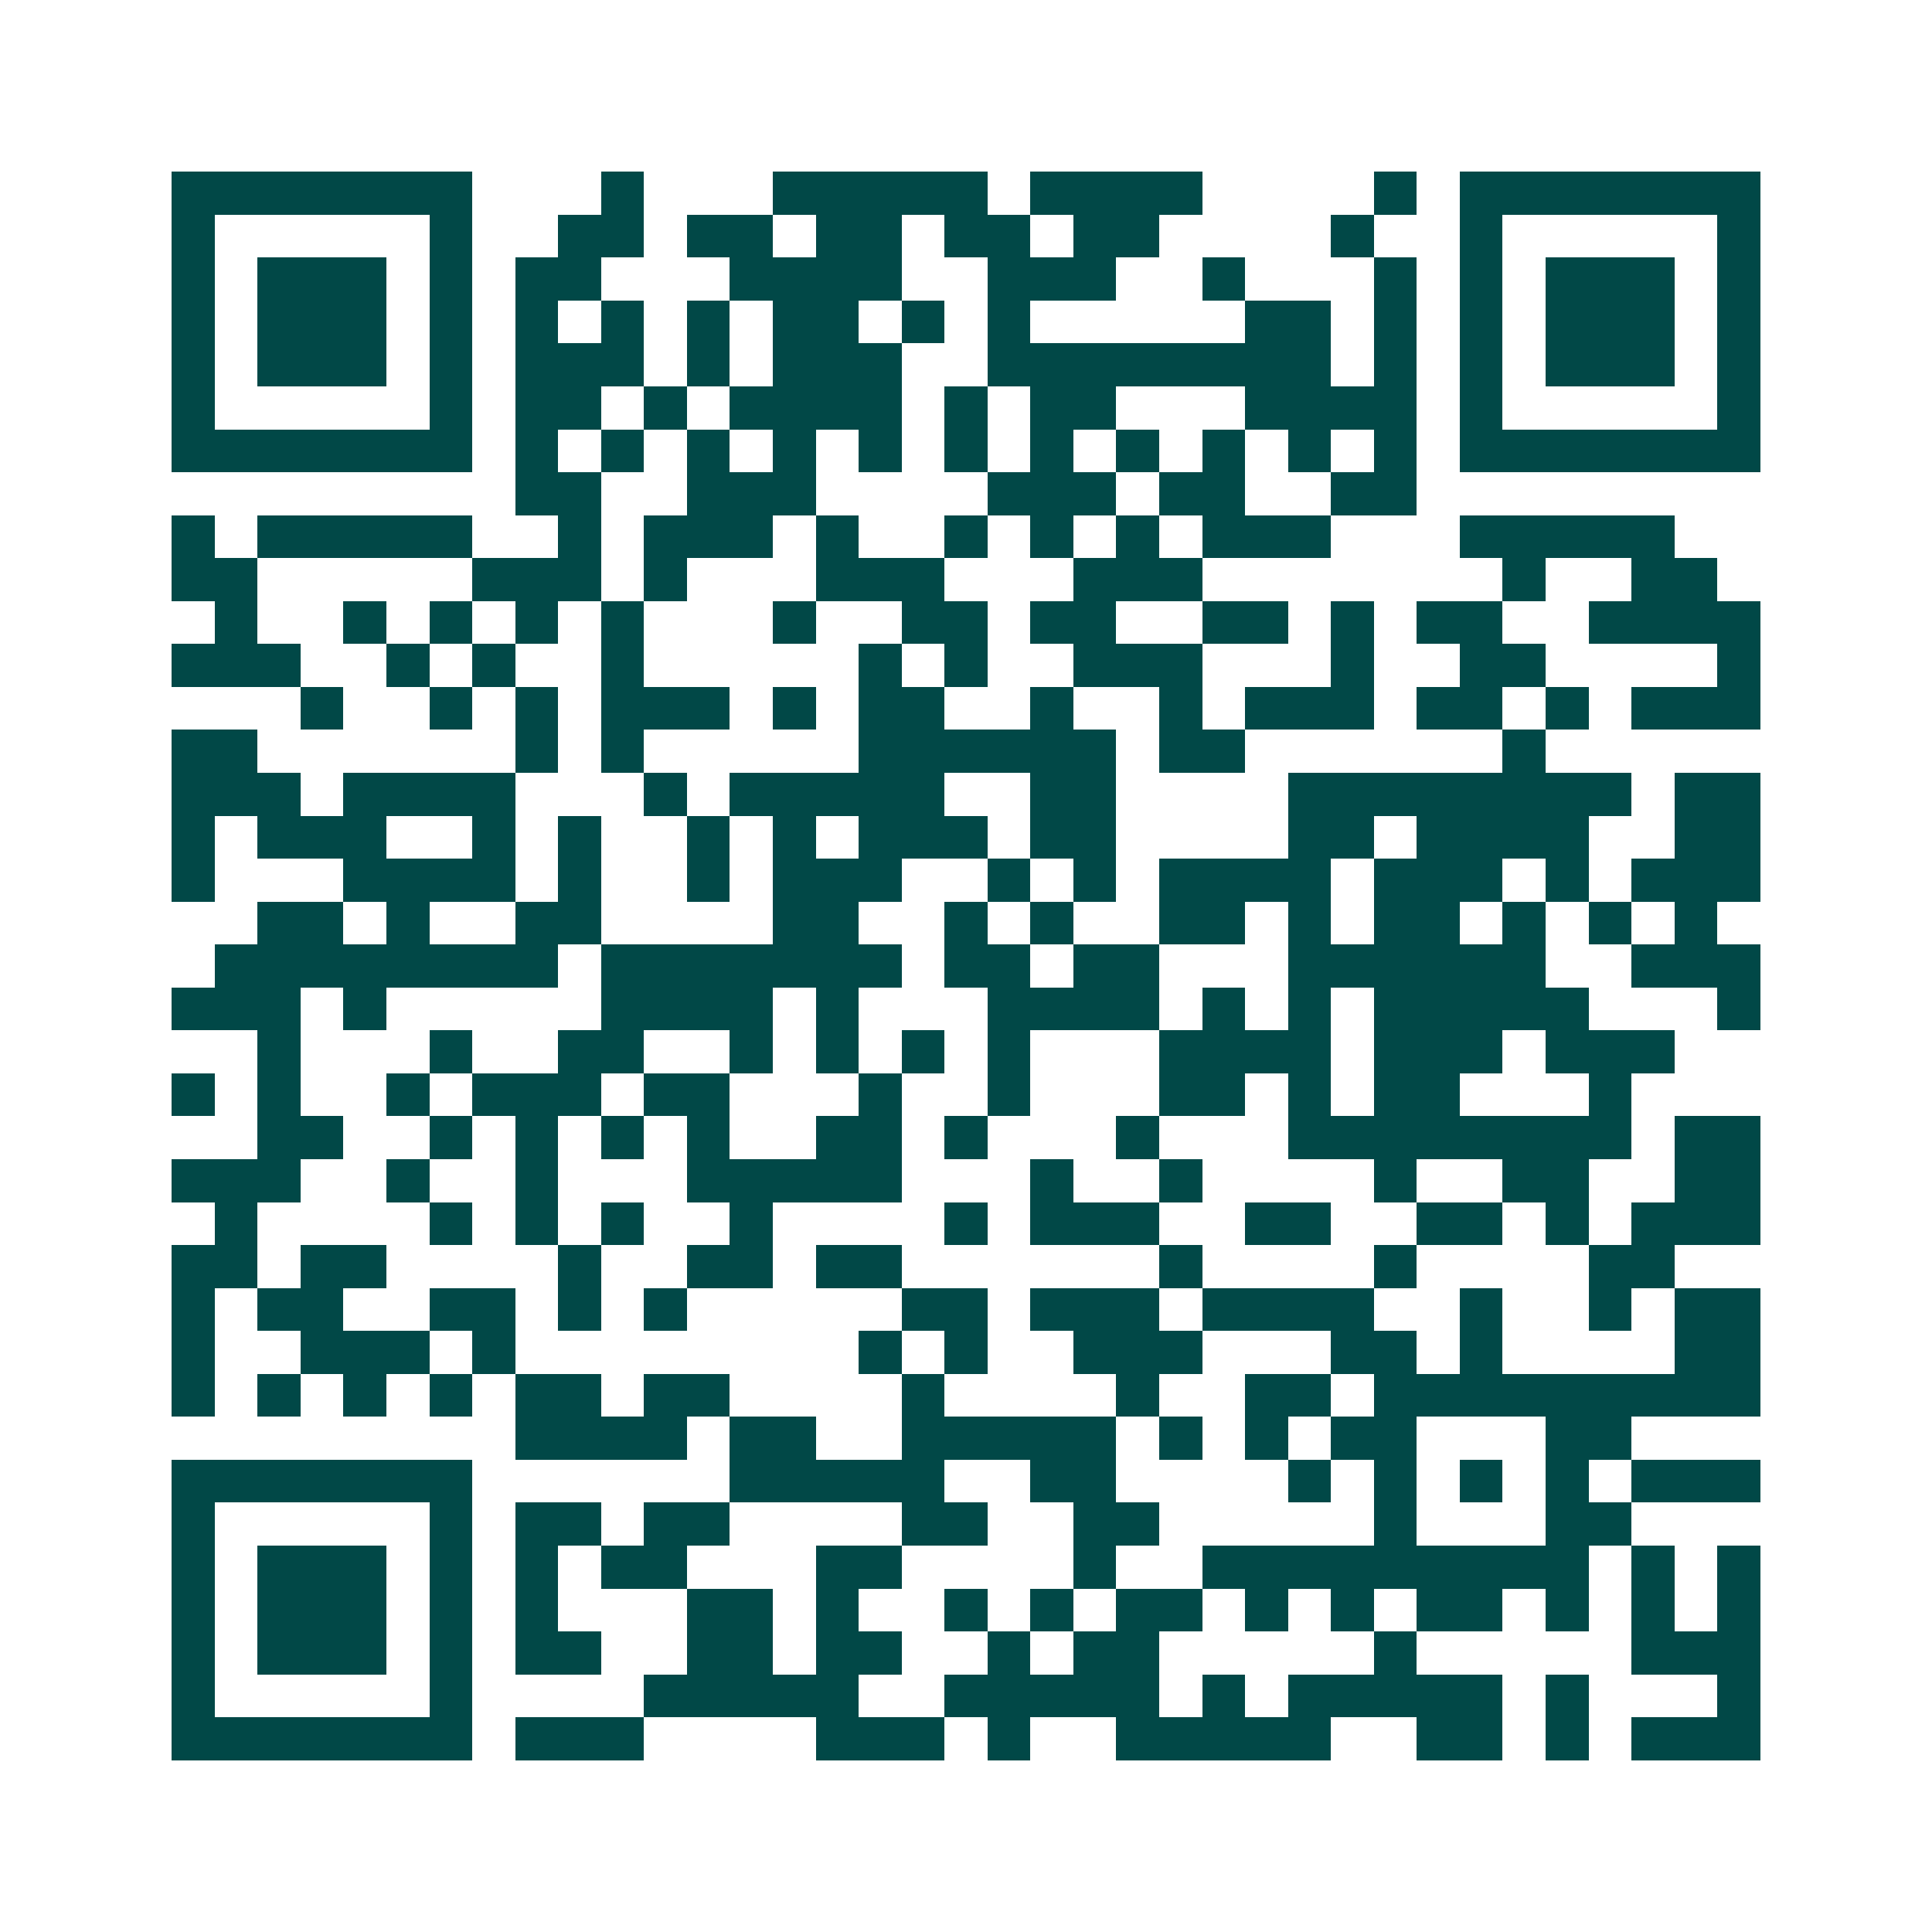 <svg xmlns="http://www.w3.org/2000/svg" width="200" height="200" viewBox="0 0 45 45" shape-rendering="crispEdges"><path fill="#ffffff" d="M0 0h45v45H0z"/><path stroke="#014847" d="M4 4.5h7m3 0h1m3 0h5m1 0h4m4 0h1m1 0h7M4 5.5h1m5 0h1m2 0h2m1 0h2m1 0h2m1 0h2m1 0h2m4 0h1m2 0h1m5 0h1M4 6.5h1m1 0h3m1 0h1m1 0h2m3 0h4m2 0h3m2 0h1m3 0h1m1 0h1m1 0h3m1 0h1M4 7.5h1m1 0h3m1 0h1m1 0h1m1 0h1m1 0h1m1 0h2m1 0h1m1 0h1m5 0h2m1 0h1m1 0h1m1 0h3m1 0h1M4 8.5h1m1 0h3m1 0h1m1 0h3m1 0h1m1 0h3m2 0h8m1 0h1m1 0h1m1 0h3m1 0h1M4 9.5h1m5 0h1m1 0h2m1 0h1m1 0h4m1 0h1m1 0h2m3 0h4m1 0h1m5 0h1M4 10.5h7m1 0h1m1 0h1m1 0h1m1 0h1m1 0h1m1 0h1m1 0h1m1 0h1m1 0h1m1 0h1m1 0h1m1 0h7M12 11.5h2m2 0h3m4 0h3m1 0h2m2 0h2M4 12.5h1m1 0h5m2 0h1m1 0h3m1 0h1m2 0h1m1 0h1m1 0h1m1 0h3m3 0h5M4 13.5h2m5 0h3m1 0h1m3 0h3m3 0h3m7 0h1m2 0h2M5 14.5h1m2 0h1m1 0h1m1 0h1m1 0h1m3 0h1m2 0h2m1 0h2m2 0h2m1 0h1m1 0h2m2 0h4M4 15.5h3m2 0h1m1 0h1m2 0h1m5 0h1m1 0h1m2 0h3m3 0h1m2 0h2m4 0h1M7 16.5h1m2 0h1m1 0h1m1 0h3m1 0h1m1 0h2m2 0h1m2 0h1m1 0h3m1 0h2m1 0h1m1 0h3M4 17.5h2m6 0h1m1 0h1m5 0h6m1 0h2m6 0h1M4 18.5h3m1 0h4m3 0h1m1 0h5m2 0h2m4 0h8m1 0h2M4 19.5h1m1 0h3m2 0h1m1 0h1m2 0h1m1 0h1m1 0h3m1 0h2m4 0h2m1 0h4m2 0h2M4 20.5h1m3 0h4m1 0h1m2 0h1m1 0h3m2 0h1m1 0h1m1 0h4m1 0h3m1 0h1m1 0h3M6 21.5h2m1 0h1m2 0h2m4 0h2m2 0h1m1 0h1m2 0h2m1 0h1m1 0h2m1 0h1m1 0h1m1 0h1M5 22.5h8m1 0h7m1 0h2m1 0h2m3 0h6m2 0h3M4 23.5h3m1 0h1m5 0h4m1 0h1m3 0h4m1 0h1m1 0h1m1 0h5m3 0h1M6 24.5h1m3 0h1m2 0h2m2 0h1m1 0h1m1 0h1m1 0h1m3 0h4m1 0h3m1 0h3M4 25.5h1m1 0h1m2 0h1m1 0h3m1 0h2m3 0h1m2 0h1m3 0h2m1 0h1m1 0h2m3 0h1M6 26.5h2m2 0h1m1 0h1m1 0h1m1 0h1m2 0h2m1 0h1m3 0h1m3 0h8m1 0h2M4 27.5h3m2 0h1m2 0h1m3 0h5m3 0h1m2 0h1m4 0h1m2 0h2m2 0h2M5 28.5h1m4 0h1m1 0h1m1 0h1m2 0h1m4 0h1m1 0h3m2 0h2m2 0h2m1 0h1m1 0h3M4 29.5h2m1 0h2m4 0h1m2 0h2m1 0h2m6 0h1m4 0h1m4 0h2M4 30.5h1m1 0h2m2 0h2m1 0h1m1 0h1m5 0h2m1 0h3m1 0h4m2 0h1m2 0h1m1 0h2M4 31.5h1m2 0h3m1 0h1m8 0h1m1 0h1m2 0h3m3 0h2m1 0h1m4 0h2M4 32.5h1m1 0h1m1 0h1m1 0h1m1 0h2m1 0h2m4 0h1m4 0h1m2 0h2m1 0h9M12 33.5h4m1 0h2m2 0h5m1 0h1m1 0h1m1 0h2m3 0h2M4 34.5h7m6 0h5m2 0h2m4 0h1m1 0h1m1 0h1m1 0h1m1 0h3M4 35.5h1m5 0h1m1 0h2m1 0h2m4 0h2m2 0h2m5 0h1m3 0h2M4 36.5h1m1 0h3m1 0h1m1 0h1m1 0h2m3 0h2m4 0h1m2 0h9m1 0h1m1 0h1M4 37.5h1m1 0h3m1 0h1m1 0h1m3 0h2m1 0h1m2 0h1m1 0h1m1 0h2m1 0h1m1 0h1m1 0h2m1 0h1m1 0h1m1 0h1M4 38.5h1m1 0h3m1 0h1m1 0h2m2 0h2m1 0h2m2 0h1m1 0h2m5 0h1m5 0h3M4 39.5h1m5 0h1m4 0h5m2 0h5m1 0h1m1 0h5m1 0h1m3 0h1M4 40.5h7m1 0h3m4 0h3m1 0h1m2 0h5m2 0h2m1 0h1m1 0h3"/></svg>
